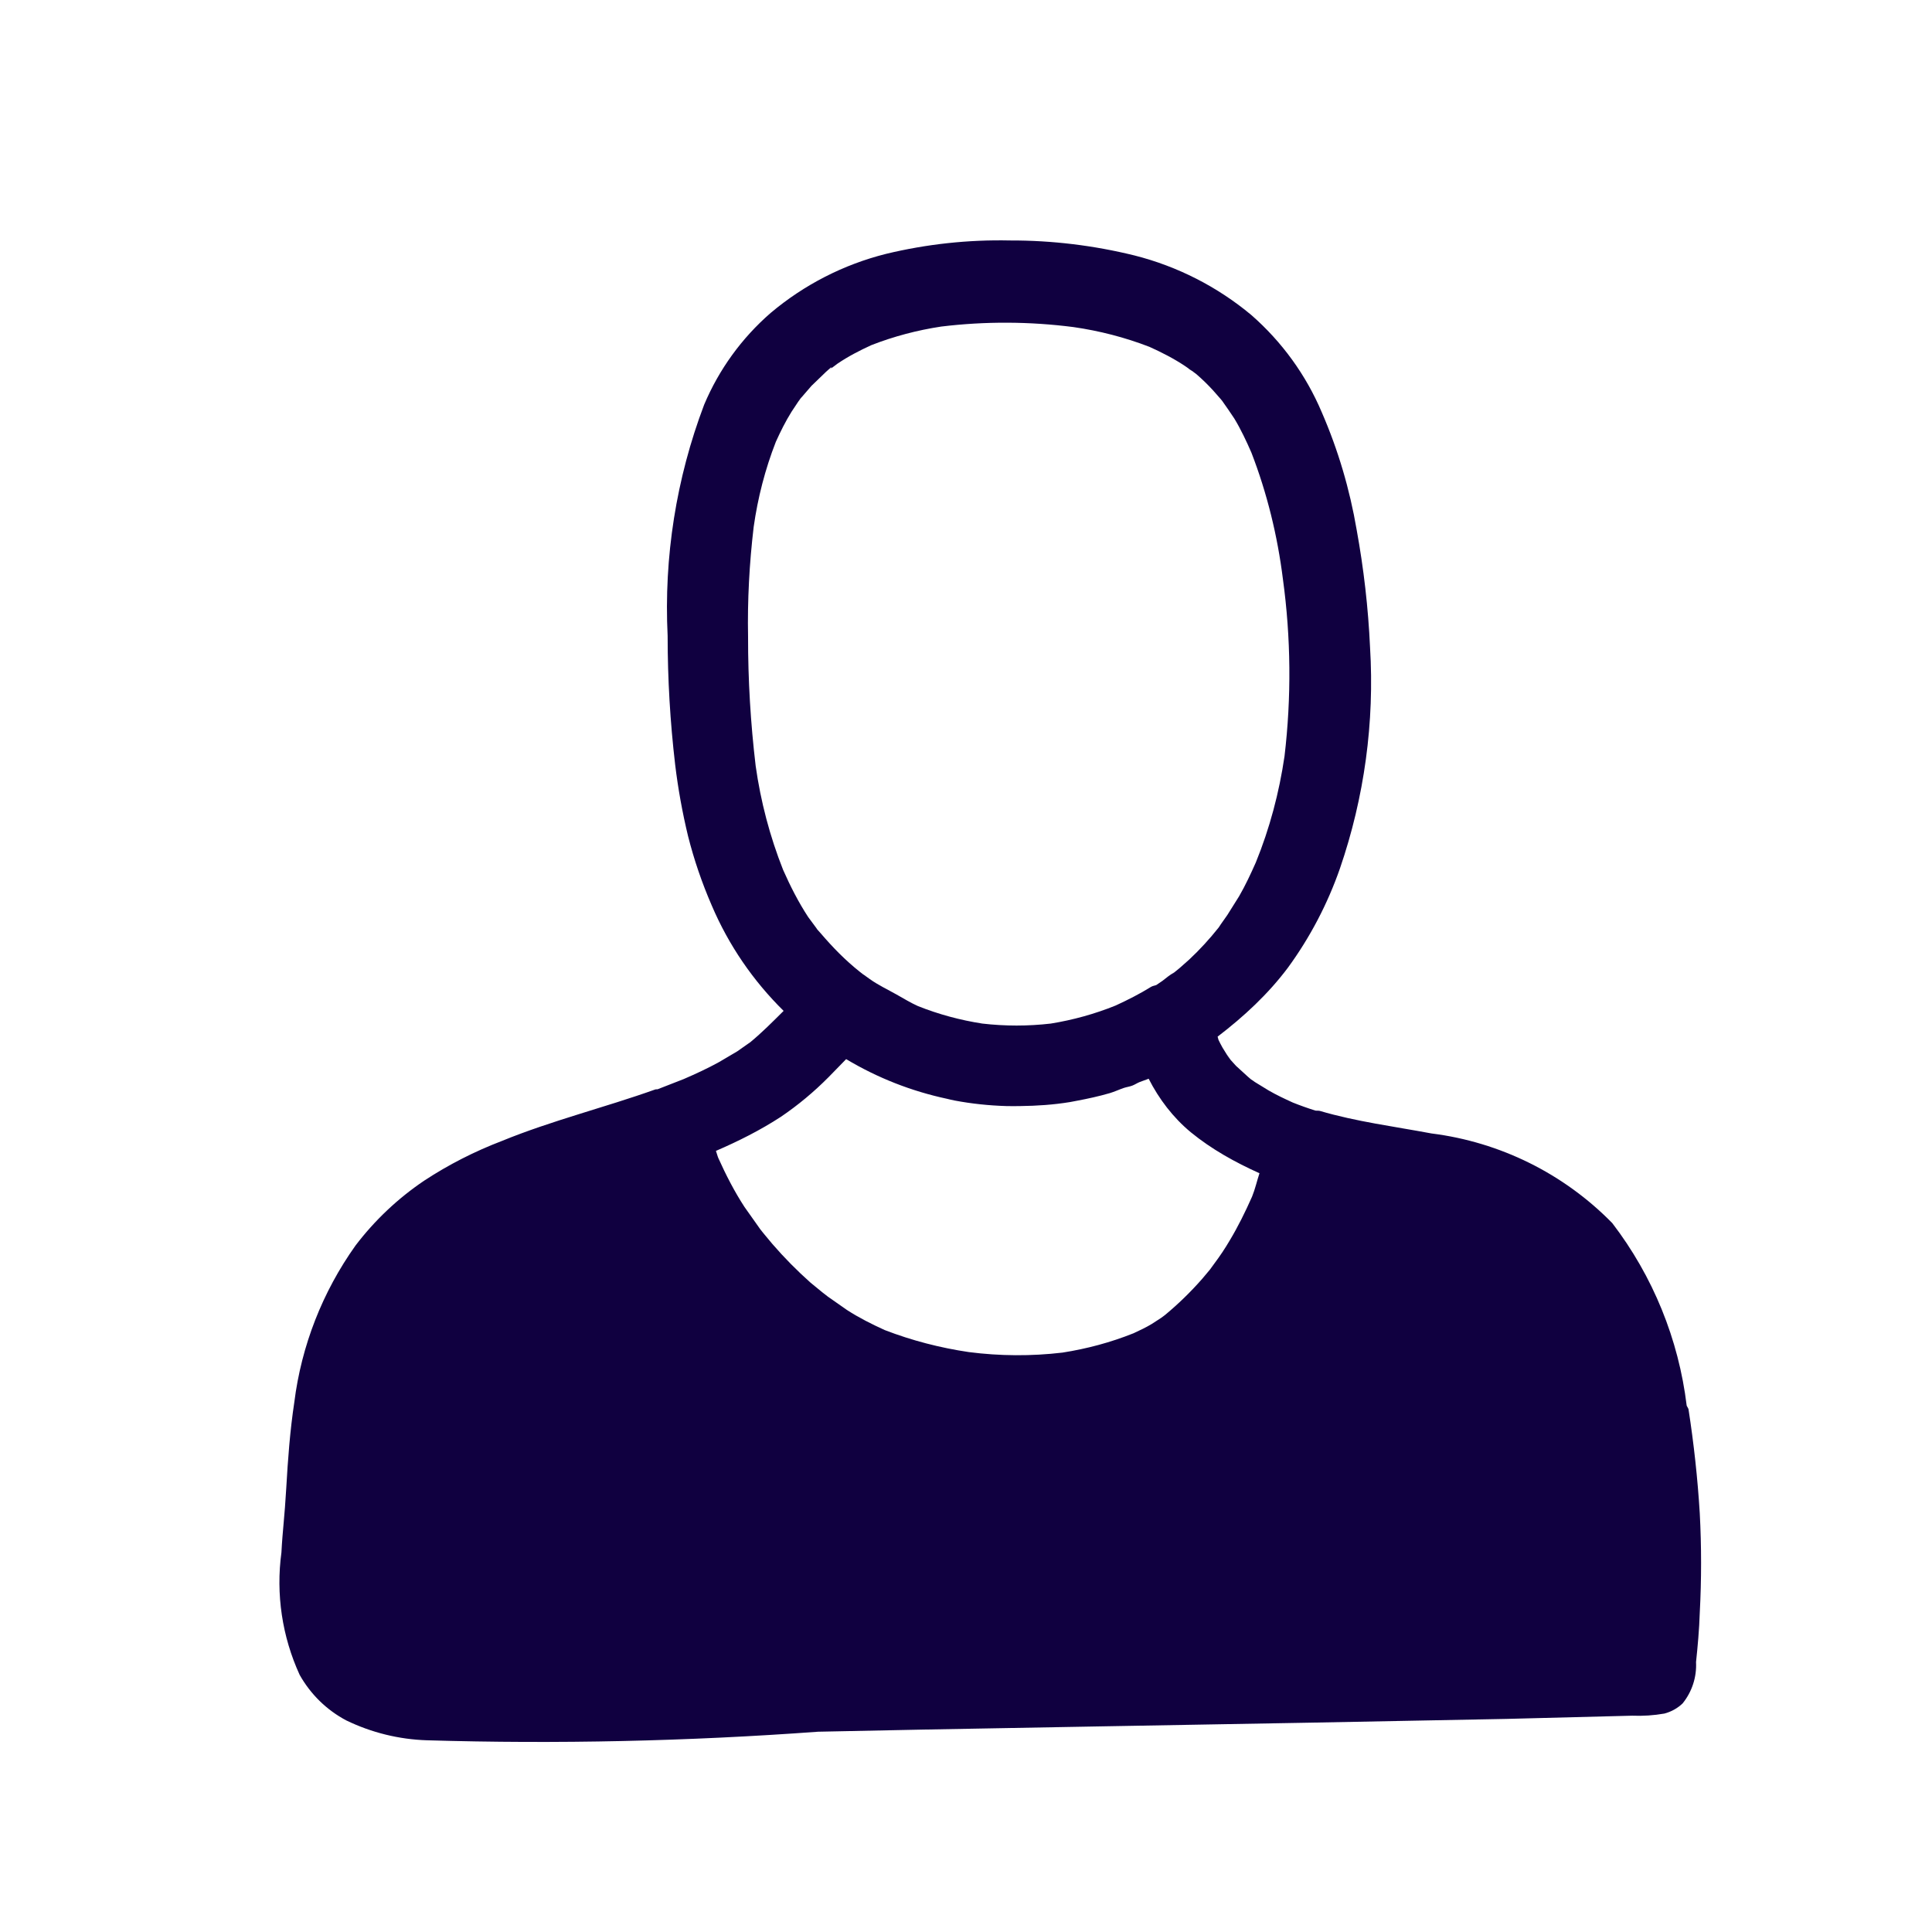 <?xml version="1.0" encoding="utf-8"?>
<!-- Generator: Adobe Illustrator 25.2.0, SVG Export Plug-In . SVG Version: 6.00 Build 0)  -->
<svg version="1.1" id="login" xmlns="http://www.w3.org/2000/svg" xmlns:xlink="http://www.w3.org/1999/xlink" x="0px" y="0px"
	 width="30px" height="30px" viewBox="0 0 30 30" enable-background="new 0 0 30 30" xml:space="preserve">
<path fill="#100040" d="M26.219,21.883c-0.006-0.021-0.02-0.036-0.028-0.055
	c-0.125-1.032-0.524-2.011-1.156-2.836c-0.752-0.768-1.742-1.258-2.808-1.392
	c-0.575-0.108-1.167-0.183-1.733-0.35c-0.023-0.006-0.046-0.001-0.069-0.005
	c-0.118-0.037-0.236-0.079-0.351-0.125c-0.127-0.058-0.253-0.117-0.374-0.187l-0.217-0.133
	c-0.018-0.015-0.038-0.027-0.058-0.04L19.375,16.717l-0.183-0.167l-0.075-0.083
	c-0.025-0.025-0.117-0.142-0.042-0.05s-0.008-0.017-0.025-0.042l-0.067-0.108
	c-0.023-0.038-0.041-0.079-0.062-0.119c-0.006-0.017-0.008-0.034-0.014-0.051
	c0.407-0.311,0.784-0.66,1.092-1.071c0.344-0.471,0.616-0.991,0.808-1.542
	c0.379-1.103,0.538-2.269,0.467-3.433c-0.028-0.612-0.098-1.222-0.208-1.825
	c-0.107-0.628-0.288-1.241-0.542-1.825c-0.245-0.579-0.619-1.094-1.092-1.508
	C18.904,4.452,18.284,4.136,17.617,3.967c-0.633-0.156-1.282-0.235-1.933-0.233
	c-0.648-0.014-1.295,0.056-1.925,0.208c-0.659,0.165-1.272,0.479-1.792,0.917
	c-0.449,0.39-0.802,0.877-1.033,1.425C10.5,7.429,10.307,8.652,10.367,9.875
	c-0,0.668,0.039,1.336,0.117,2c0.045,0.373,0.112,0.743,0.2,1.108
	c0.093,0.368,0.216,0.727,0.367,1.075c0.264,0.621,0.646,1.175,1.117,1.639
	c-0.167,0.166-0.333,0.334-0.517,0.486l-0.059,0.041l-0.142,0.1l-0.283,0.167
	c-0.179,0.099-0.364,0.184-0.551,0.265l-0.405,0.158c-0.011,0.002-0.022-0.001-0.033,0.002
	c-0.792,0.283-1.608,0.483-2.383,0.8c-0.424,0.162-0.829,0.368-1.208,0.617
	c-0.408,0.275-0.769,0.616-1.067,1.008c-0.513,0.72-0.84,1.556-0.95,2.433
	c-0.067,0.442-0.1,0.892-0.125,1.333c-0.025,0.442-0.058,0.667-0.075,1
	c-0.088,0.647,0.011,1.306,0.283,1.9c0.169,0.301,0.42,0.547,0.725,0.708
	c0.391,0.189,0.816,0.294,1.25,0.308c2.026,0.06,4.054,0.015,6.075-0.133l1.625-0.033l2.767-0.05
	l3.275-0.058l3.025-0.058l1.95-0.05c0.167,0.007,0.335-0.004,0.5-0.033
	c0.106-0.028,0.204-0.082,0.283-0.158c0.146-0.181,0.22-0.409,0.208-0.642
	c0.025-0.233,0.05-0.508,0.058-0.767c0.027-0.513,0.027-1.028,0-1.542
	C26.361,22.958,26.302,22.417,26.219,21.883z M11.703,8.182c0.064-0.452,0.178-0.896,0.344-1.321
	c0.073-0.161,0.151-0.319,0.245-0.469l0.083-0.125l0.05-0.075c0.006-0.006,0.016-0.019,0.025-0.031
	c-0.005,0.007-0.007,0.01-0.016,0.022c-0.067,0.092-0.008,0.017,0.008-0.008L12.492,6.117l0.108-0.125
	l0.225-0.217l0.075-0.067h0.017c-0.083,0.067-0.008,0.008,0.017-0.008L13,5.65
	c0.167-0.114,0.347-0.207,0.531-0.291c0.349-0.136,0.713-0.232,1.083-0.288
	c0.683-0.083,1.373-0.08,2.056,0.008c0.403,0.058,0.799,0.16,1.179,0.307
	c0.19,0.086,0.377,0.181,0.551,0.297l0.133,0.092c-0.009-0.005-0.01-0.006-0.017-0.011l0.059,0.044
	c0.091,0.078,0.177,0.162,0.258,0.25l0.117,0.133l0.026,0.031C19.04,6.31,19.103,6.405,19.167,6.5
	c0.102,0.169,0.186,0.348,0.265,0.529c0.244,0.632,0.405,1.291,0.489,1.963
	c0.125,0.912,0.133,1.836,0.025,2.75c-0.083,0.566-0.23,1.121-0.446,1.651
	c-0.079,0.178-0.161,0.354-0.258,0.522l-0.183,0.292l-0.1,0.142l-0.035,0.053
	c-0.14,0.176-0.292,0.343-0.457,0.497l-0.15,0.133l-0.092,0.075l-0.042,0.033l0.05-0.042
	c-0.064,0.04-0.125,0.085-0.183,0.133l-0.094,0.064c-0.027,0.011-0.055,0.013-0.081,0.028
	c-0.177,0.11-0.363,0.204-0.552,0.291c-0.324,0.131-0.661,0.224-1.006,0.28
	c-0.354,0.041-0.71,0.041-1.064-0c-0.342-0.053-0.676-0.143-0.998-0.271
	c-0.116-0.052-0.224-0.119-0.335-0.181c-0.14-0.079-0.286-0.147-0.417-0.241l-0.086-0.062
	c-0.014-0.01-0.011-0.008-0.017-0.011l-0.05-0.039c-0.111-0.088-0.216-0.183-0.317-0.283
	c-0.1-0.1-0.197-0.206-0.292-0.317l-0.067-0.075l0.017,0.017l-0.142-0.192
	c-0.152-0.232-0.277-0.479-0.389-0.732c-0.206-0.52-0.348-1.061-0.426-1.614
	c-0.079-0.665-0.119-1.334-0.118-2.003C11.605,9.32,11.636,8.749,11.703,8.182z M12.125,17.342
	c0.267-0.181,0.515-0.388,0.742-0.617l0.272-0.279c0.489,0.293,1.018,0.499,1.566,0.616
	c0.04,0.009,0.079,0.02,0.119,0.027c0.265,0.05,0.534,0.078,0.804,0.086
	c0.072,0.002,0.143,0.001,0.215,0c0.257-0.003,0.514-0.02,0.771-0.062
	c0.037-0.006,0.074-0.014,0.111-0.021c0.17-0.032,0.34-0.069,0.508-0.118
	c0.074-0.022,0.143-0.055,0.216-0.08c0.044-0.015,0.091-0.02,0.134-0.037
	c0.039-0.015,0.074-0.039,0.113-0.055c0.046-0.019,0.094-0.032,0.14-0.052
	c0.161,0.316,0.378,0.602,0.655,0.832c0.323,0.264,0.688,0.466,1.066,0.636
	c-0.04,0.121-0.067,0.245-0.115,0.363c-0.104,0.234-0.217,0.465-0.349,0.684
	c-0.071,0.121-0.149,0.238-0.233,0.35l-0.067,0.092c-0.004,0.006-0.002,0.003-0.005,0.007
	l-0.12,0.143c-0.178,0.203-0.372,0.392-0.58,0.564l-0.061,0.045l-0.142,0.092
	c-0.091,0.055-0.187,0.1-0.284,0.145c-0.355,0.142-0.725,0.241-1.103,0.3
	c-0.483,0.057-0.972,0.054-1.454-0.008c-0.446-0.066-0.883-0.179-1.304-0.341
	c-0.203-0.092-0.402-0.192-0.589-0.313l-0.3-0.21L12.844,20.125l-0.075-0.058l-0.183-0.15
	c-0.21-0.187-0.408-0.387-0.592-0.6l-0.125-0.15l-0.075-0.092l0.05,0.058l-0.042-0.05
	l-0.242-0.342c-0.157-0.241-0.288-0.497-0.406-0.759c-0.015-0.036-0.023-0.074-0.037-0.111
	C11.466,17.72,11.806,17.55,12.125,17.342z M18.508,5.758l0.008,0.006
	C18.4,5.692,18.469,5.727,18.508,5.758z"/>
</svg>
